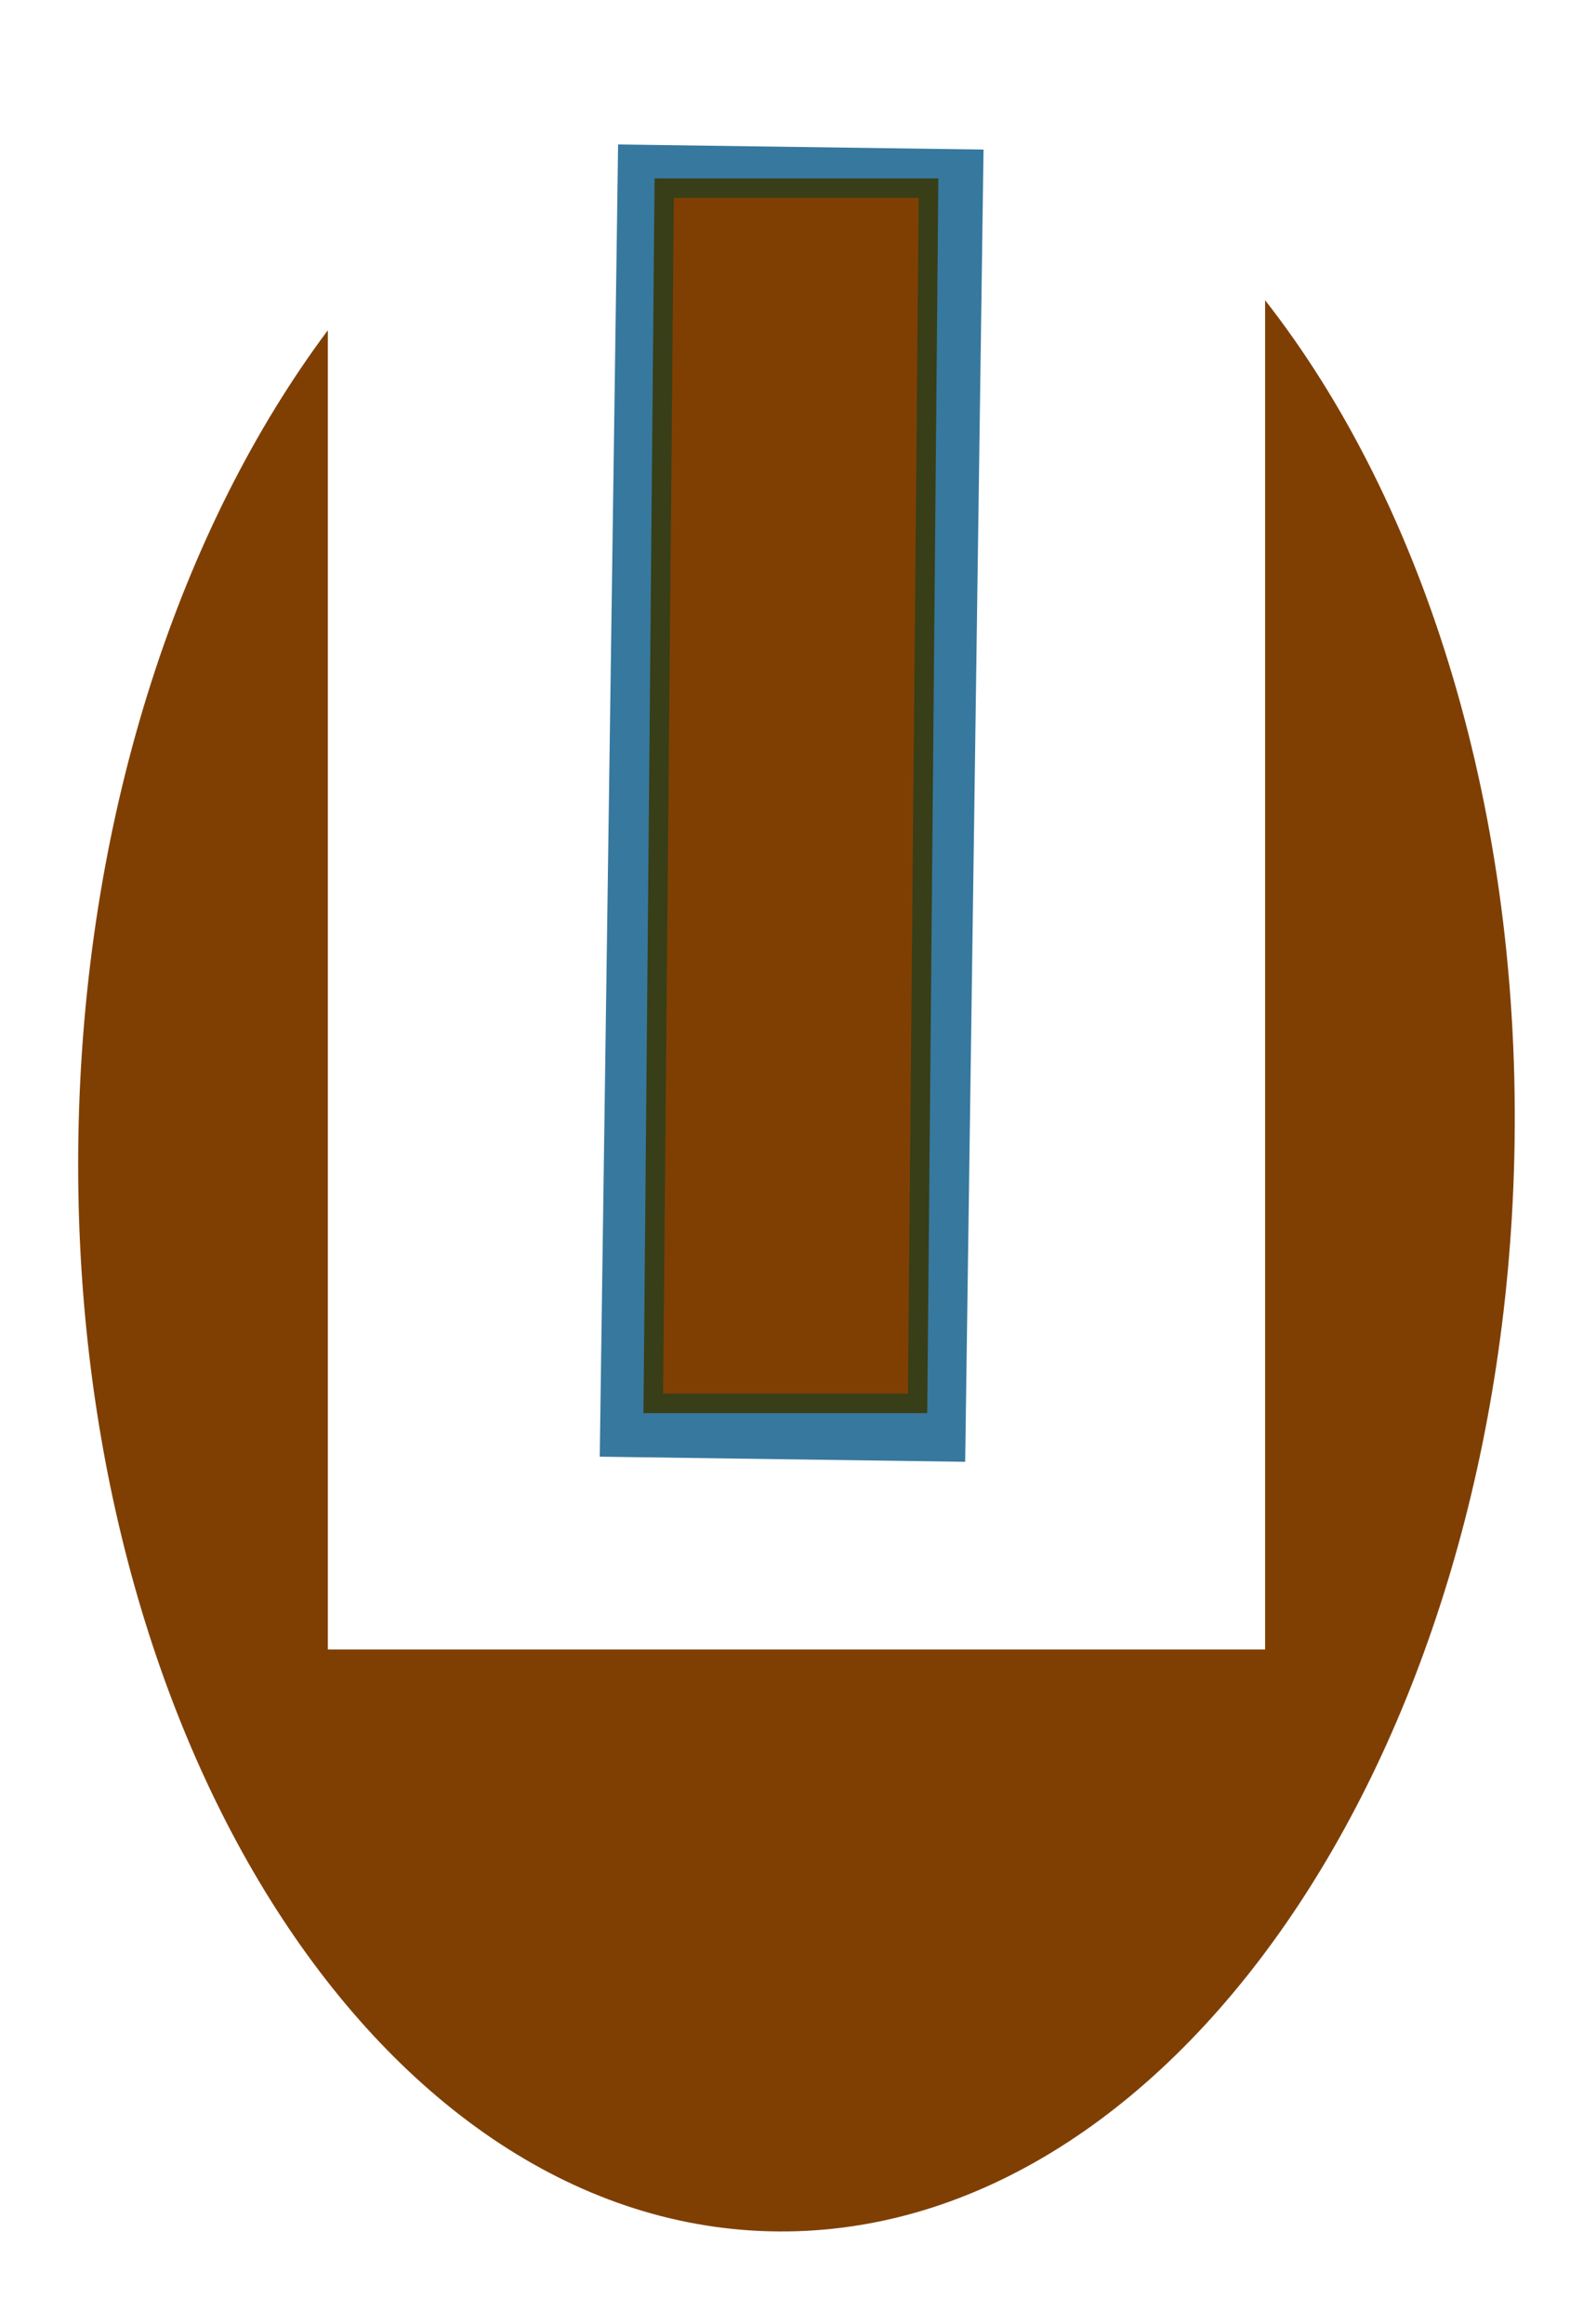 <?xml version="1.0" encoding="UTF-8" standalone="no"?>
<!-- Created with Inkscape (http://www.inkscape.org/) -->

<svg
   xmlns:svg="http://www.w3.org/2000/svg"
   xmlns="http://www.w3.org/2000/svg"
   version="1.1"
   width="244"
   height="358"
   id="svg2">
  <defs
     id="defs4" />
  <g
     transform="translate(-258,-364.791)"
     id="layer1"
     style="display:inline">
    <path
       d="m 195,46.25 0,207.844 -144.469,0 0,-203.219 C 28.016,81.01 13.311,124.464 12.125,173.094 9.864,265.832 57.582,342.229 118.688,343.719 179.793,345.209 231.145,271.239 233.406,178.5 234.701,125.389 219.612,77.638 195,46.25 z"
       transform="translate(258,364.791)"
       id="path2832"
       style="fill:#7f3f03;fill-opacity:1;stroke:none" />
    <rect
       width="56.328"
       height="202.141"
       x="358.62"
       y="382.022"
       transform="matrix(1,0.014,-0.014,1,0,0)"
       id="rect3609"
       style="fill:#37789e;fill-opacity:1;stroke:none" />
    <rect
       width="40.741"
       height="187.192"
       x="363.924"
       y="393.778"
       transform="matrix(1,0,-0.009,1,0,0)"
       id="rect3611"
       style="fill:#7f3f03;fill-opacity:1;stroke:#383e17;stroke-width:3;stroke-miterlimit:4;stroke-opacity:1;stroke-dasharray:none" />
  </g>
</svg>
